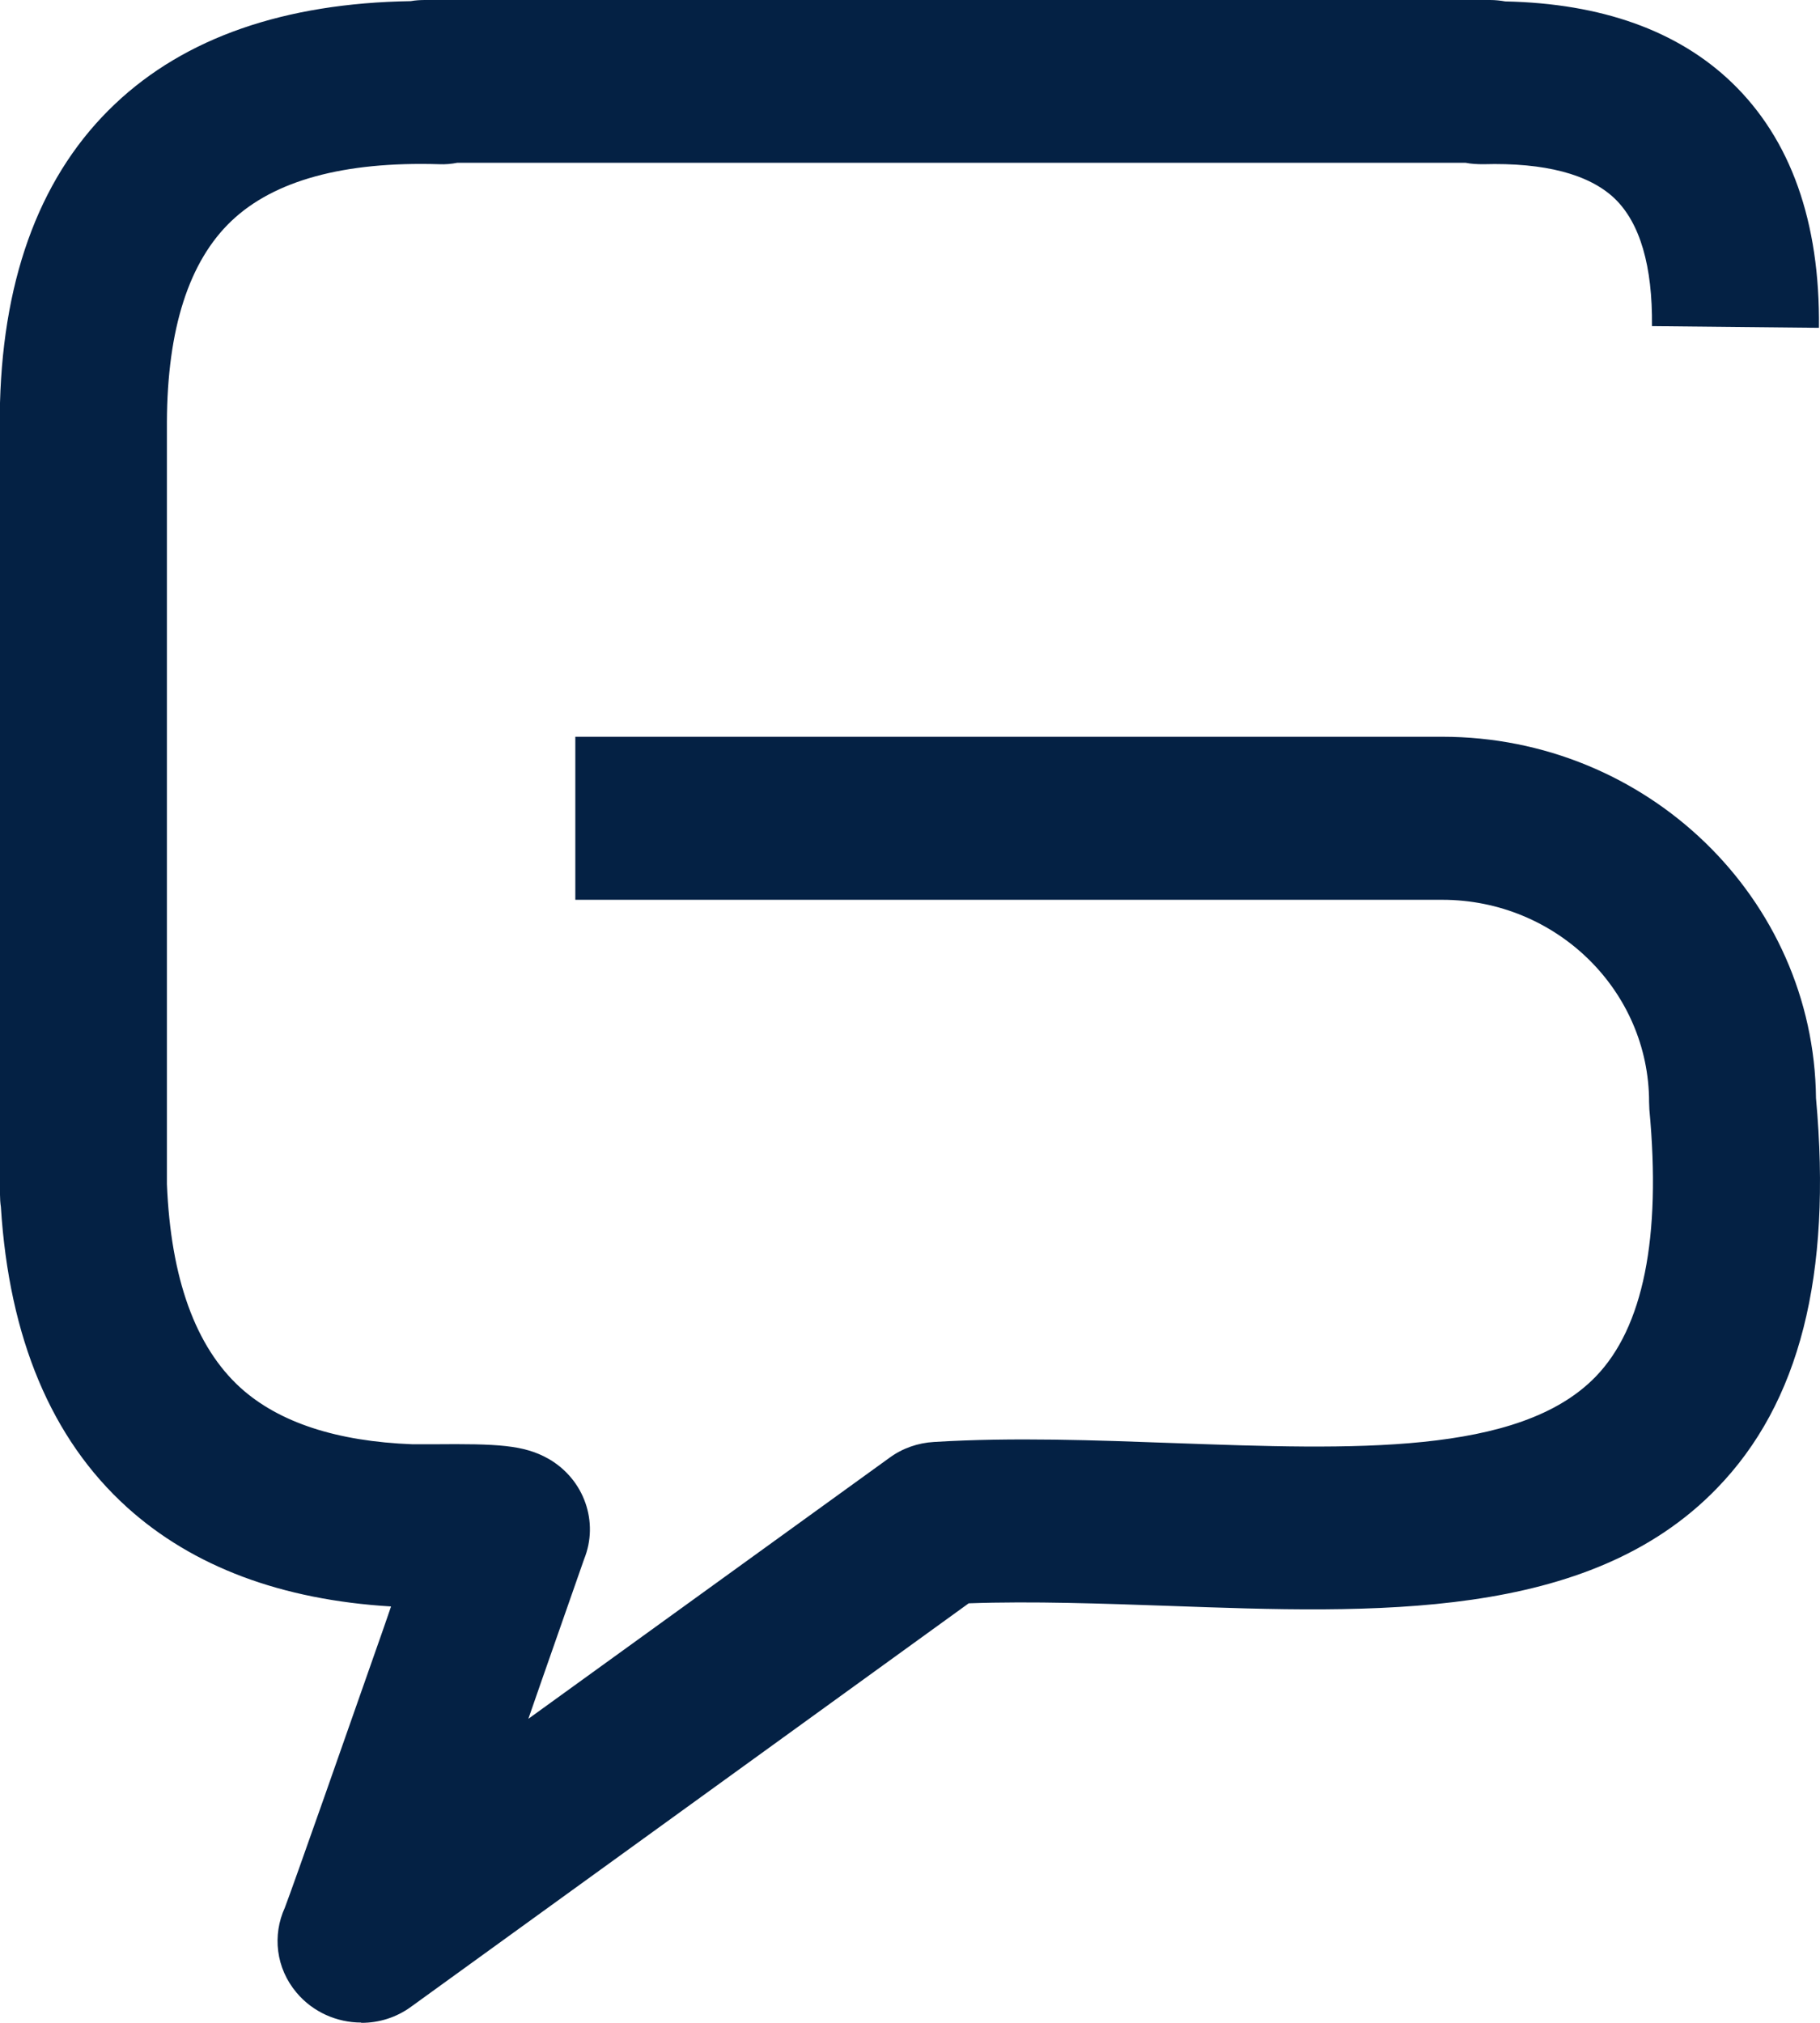 <svg width="45" height="50" viewBox="0 0 45 50" fill="none" xmlns="http://www.w3.org/2000/svg">
<path d="M8.929 49.993C8.335 49.993 7.74 49.738 7.334 49.256C6.819 48.647 6.732 47.833 7.043 47.153C7.268 46.565 8.639 42.655 9.466 40.296C9.539 40.091 9.604 39.892 9.669 39.708C6.956 39.545 4.766 38.724 3.141 37.257C1.269 35.565 0.225 33.071 0.022 29.834C0.007 29.735 0 29.629 0 29.53V10.122C0 10.065 0 10.008 0 9.959C0.087 6.757 1.045 4.271 2.843 2.571C4.577 0.928 7.036 0.078 10.155 0.028C10.271 0.007 10.395 0 10.511 0H36.842C36.973 0 37.096 0.014 37.219 0.035C39.599 0.085 41.484 0.758 42.819 2.04C44.277 3.442 45.003 5.482 44.974 8.103L40.846 8.061C40.861 6.573 40.549 5.511 39.925 4.909C39.294 4.307 38.199 4.016 36.675 4.059C36.523 4.059 36.378 4.052 36.233 4.023H11.309C11.164 4.052 11.011 4.066 10.859 4.059C8.501 3.988 6.775 4.462 5.723 5.461C4.671 6.46 4.135 8.131 4.127 10.434V29.268C4.222 31.598 4.831 33.291 5.948 34.304C6.898 35.161 8.327 35.628 10.199 35.699C10.242 35.699 10.286 35.699 10.337 35.699H10.656C10.678 35.699 10.699 35.699 10.721 35.699C12.302 35.685 12.955 35.713 13.565 36.06C14.45 36.57 14.812 37.626 14.442 38.539C14.355 38.787 13.855 40.218 13.369 41.606C13.267 41.897 13.166 42.187 13.064 42.485L21.994 36.032C22.313 35.798 22.697 35.664 23.096 35.642C25.055 35.522 27.093 35.6 29.059 35.671C33.433 35.827 37.56 35.982 39.453 34.028C40.629 32.816 41.078 30.592 40.781 27.426C40.781 27.362 40.774 27.306 40.774 27.242C40.774 24.486 38.481 22.241 35.66 22.241H14.225V18.211H35.66C40.723 18.211 44.85 22.206 44.901 27.143C45.3 31.527 44.495 34.686 42.449 36.79C39.272 40.069 33.999 39.878 28.906 39.694C27.253 39.637 25.541 39.574 23.952 39.63L10.163 49.603C9.793 49.873 9.365 50 8.937 50L8.929 49.993Z" fill="#042144"/>
</svg>

